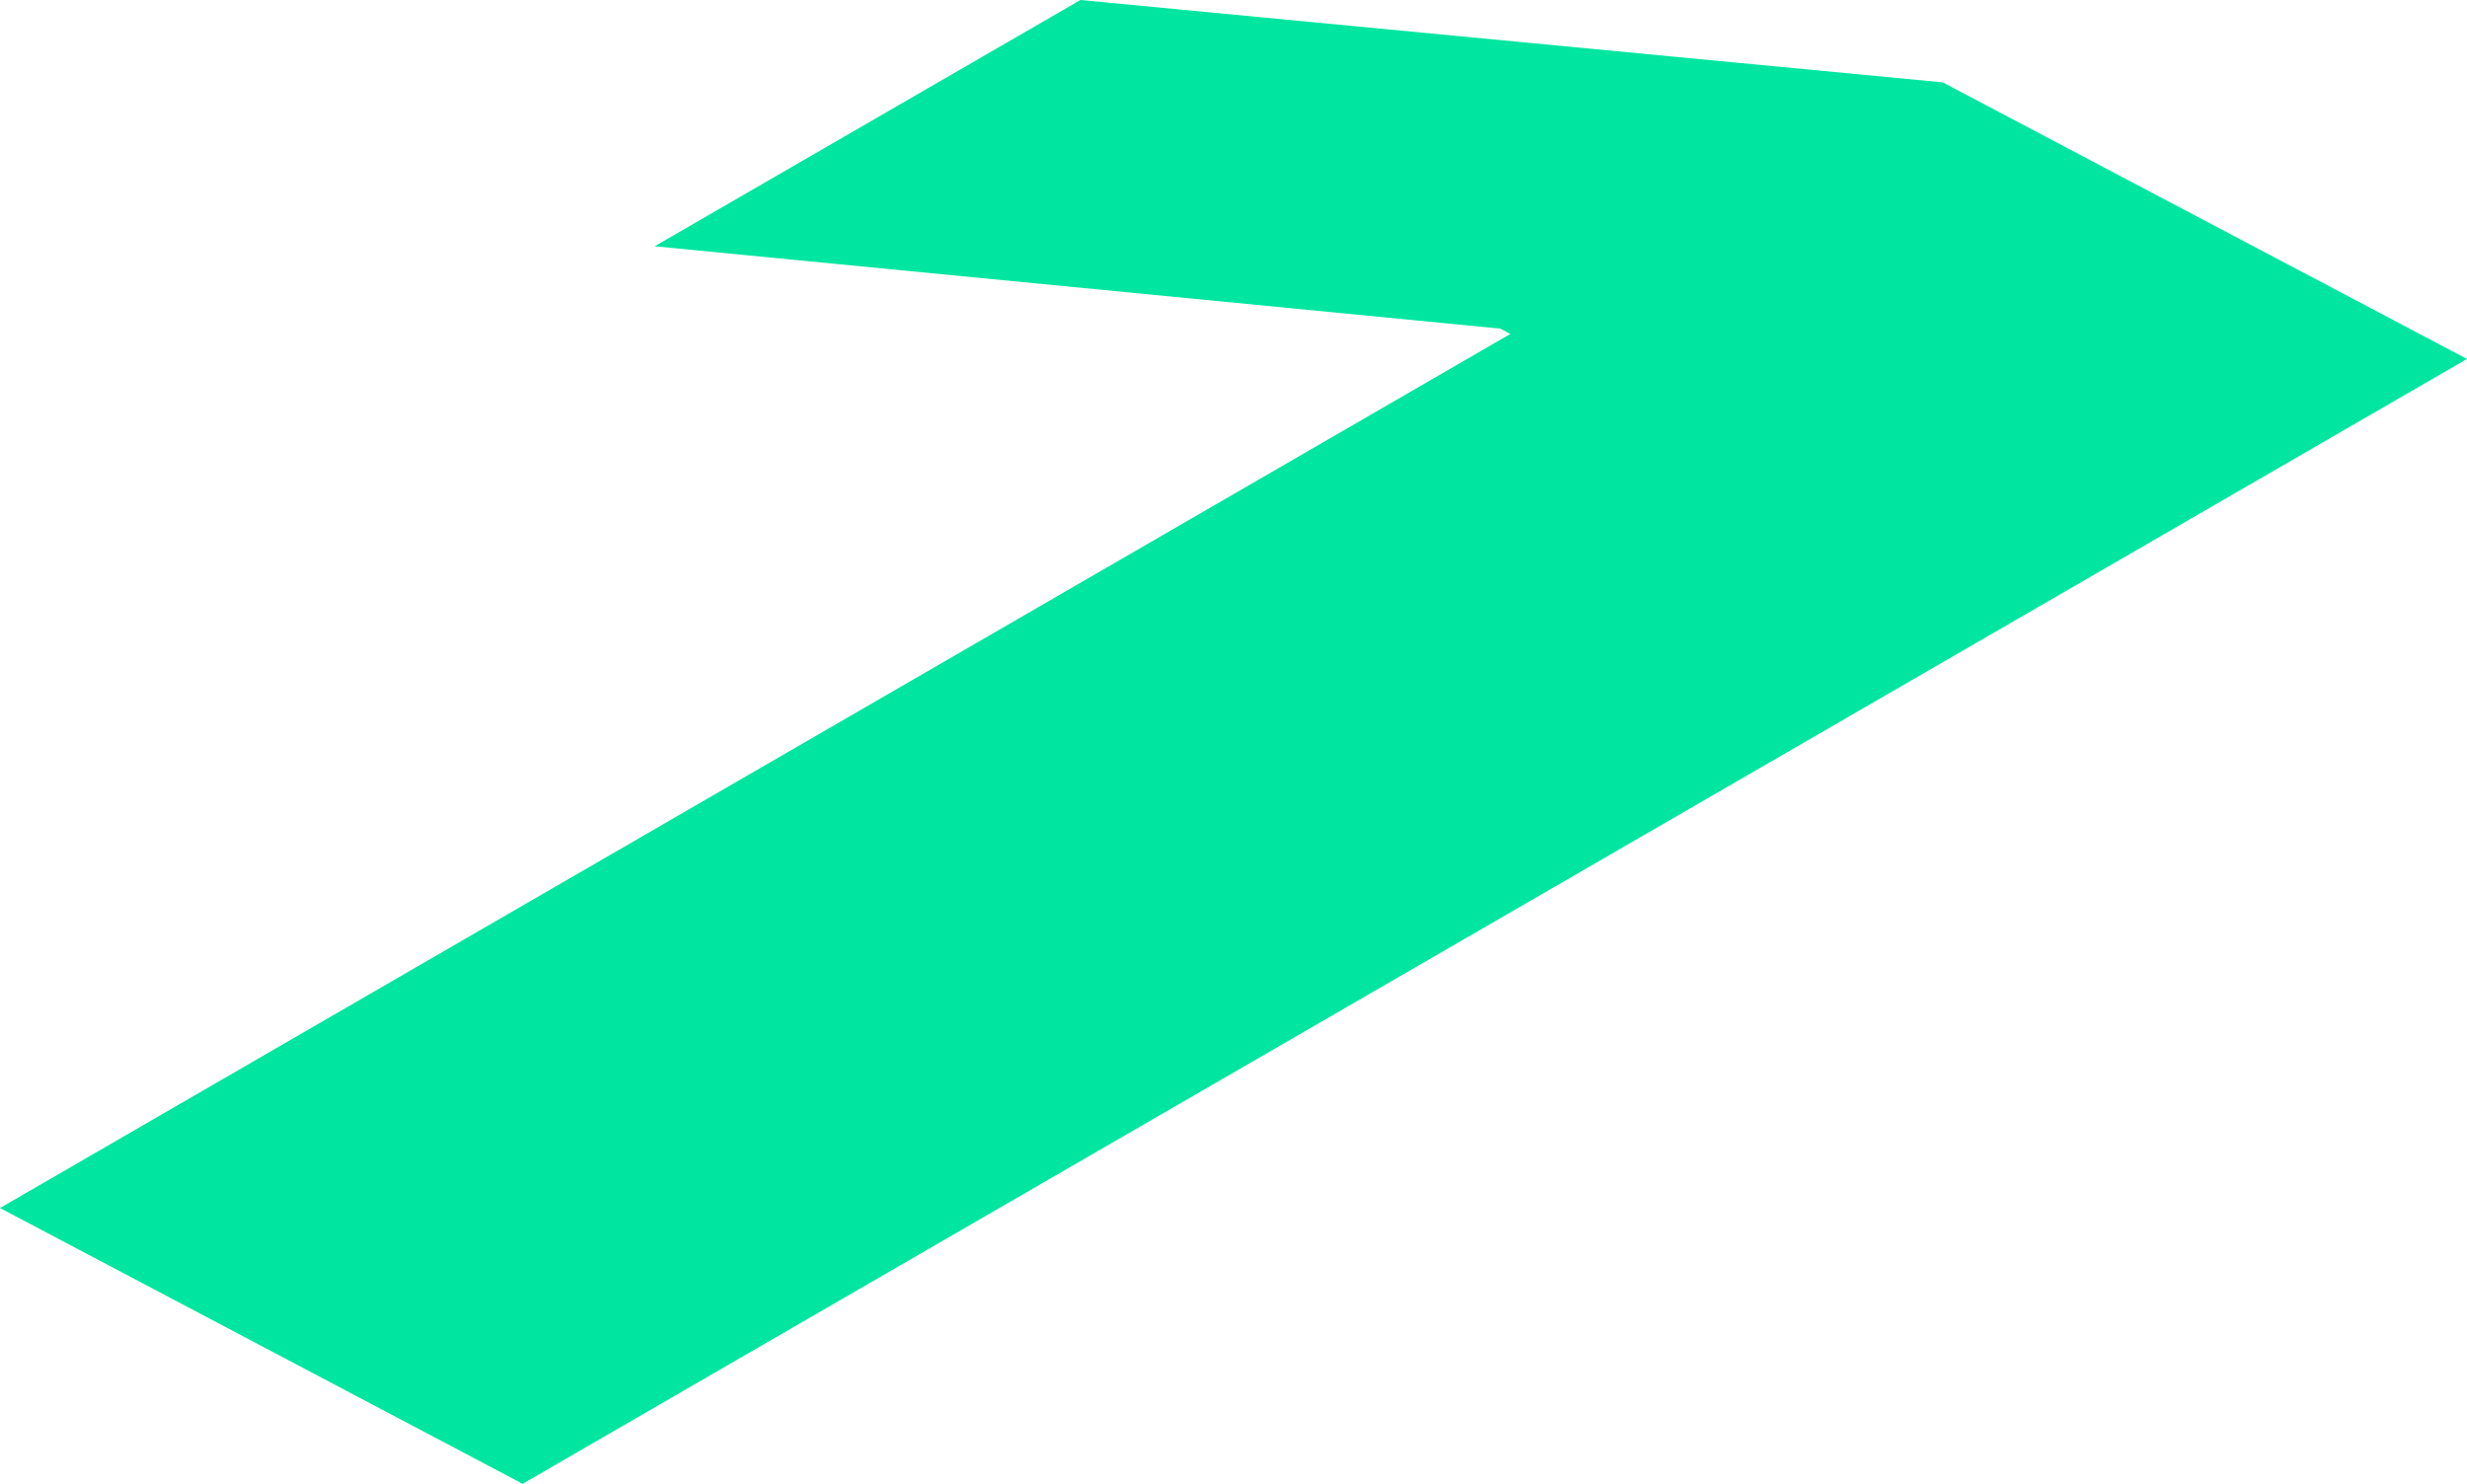 <?xml version="1.0" encoding="UTF-8"?> <svg xmlns="http://www.w3.org/2000/svg" viewBox="0 0 91.95 55.31"> <defs> <style>.d{fill:#00e6a0;}</style> </defs> <g id="a"></g> <g id="b"> <g id="c"> <path class="d" d="M0,45.03L56.29,12.45l-.37-.2-31.52-3.07L40.27,0l32.14,3.07,19.54,10.31L19.48,55.31,0,45.03Z"></path> </g> </g> </svg> 